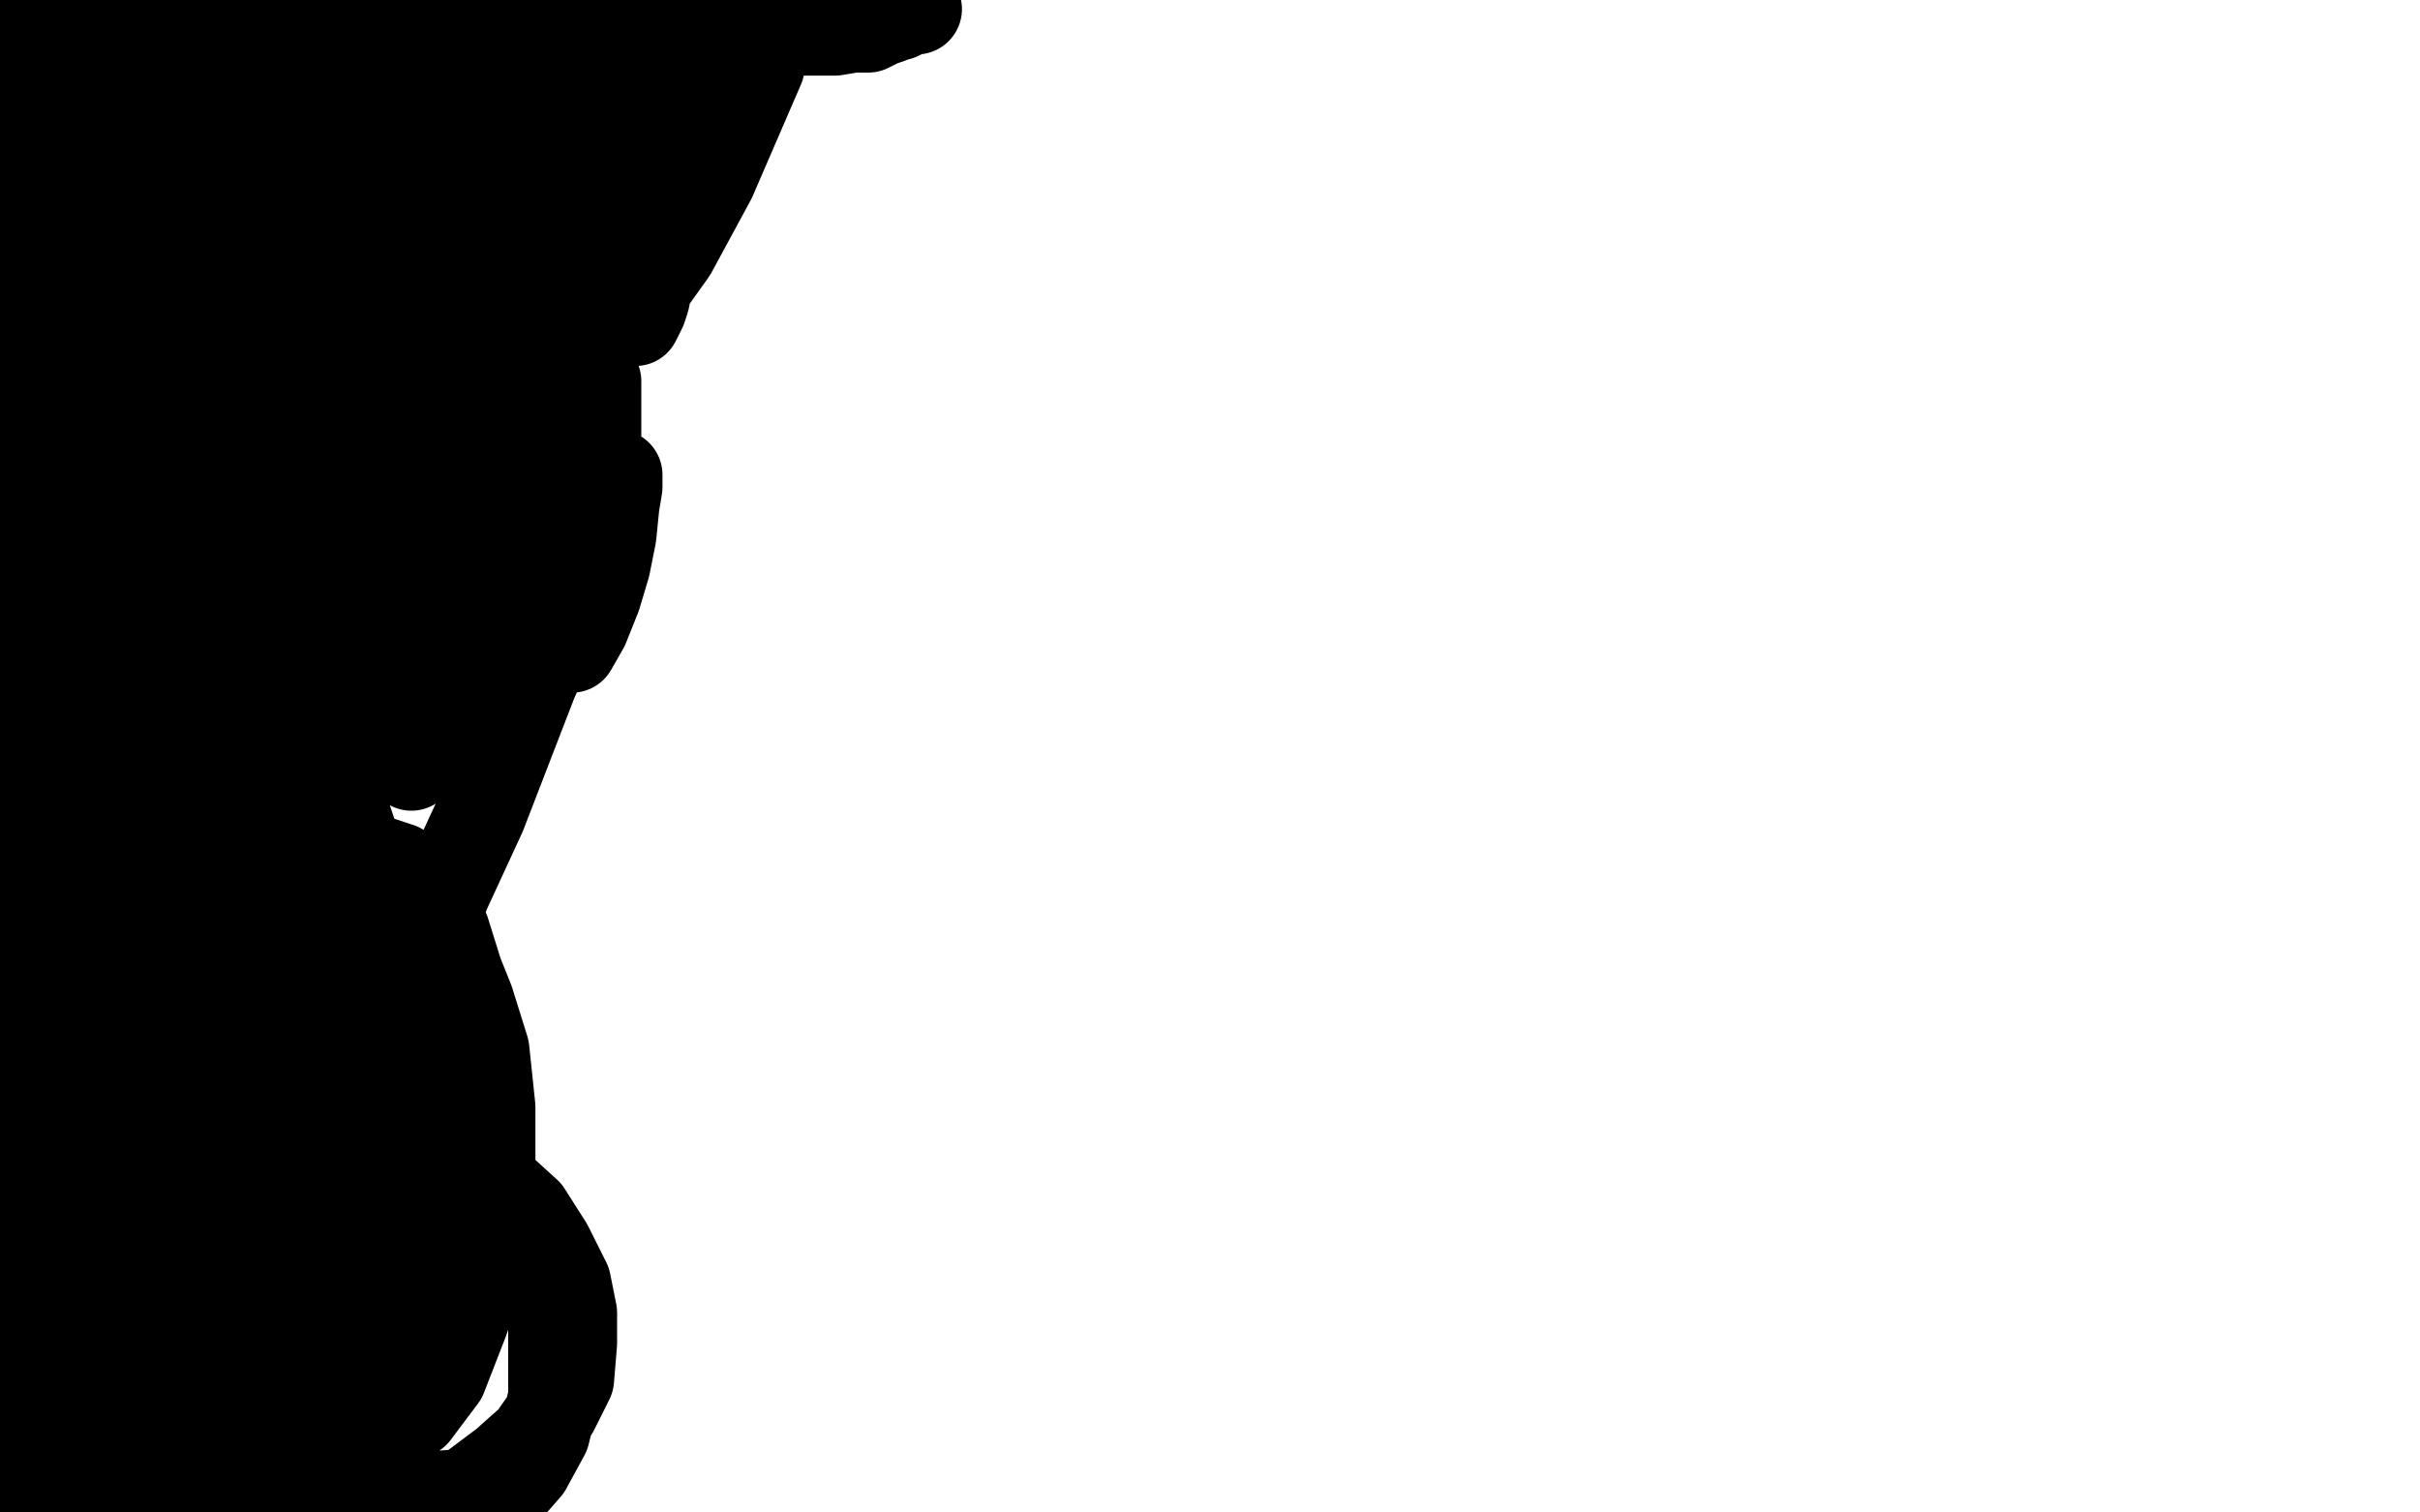 <?xml version="1.0" standalone="no"?>
<!DOCTYPE svg PUBLIC "-//W3C//DTD SVG 1.1//EN"
"http://www.w3.org/Graphics/SVG/1.1/DTD/svg11.dtd">

<svg width="800" height="500" version="1.1" xmlns="http://www.w3.org/2000/svg" xmlns:xlink="http://www.w3.org/1999/xlink" style="stroke-antialiasing: false"><desc>This SVG has been created on https://colorillo.com/</desc><rect x='0' y='0' width='800' height='500' style='fill: rgb(255,255,255); stroke-width:0' /><polyline points="30,3 29,3 29,3 28,3 28,3 27,3 27,3 26,5 26,5 25,6 25,6 25,8 25,8 24,9 24,9 23,9 23,9 21,11 21,11 19,13 17,17 15,20 10,25 4,31 2,27 7,20 12,17 16,13 19,10 21,8 23,6 26,4 28,2 30,0 23,0 19,5 12,10 5,16 14,6 13,12 12,20 12,26 11,34 9,38 8,46 8,51 7,57 7,61 7,64 7,66 7,67 10,62 15,54 22,43 28,27 36,11 16,48 3,77 6,122 17,106 31,79 47,52 66,25 84,1 74,12 66,28 60,44 52,60 44,76 36,88 28,102 22,113 17,121 13,126 11,128 11,129 12,122 18,108 28,90 41,57 53,32 63,16 69,4 64,7 56,21 47,39 39,55 32,71 26,87 23,99 18,111 16,117 15,123 14,125 14,127 14,128 21,119 35,98 58,66 75,39 94,12 66,44 56,62 48,80 42,94 34,110 28,122 22,133 18,139 12,148 9,154 7,161 5,166 3,169 3,170 3,165 7,155 13,135 27,99 41,59 56,16 39,5 34,23 31,36 28,48 25,58 21,67 16,77 12,84 10,92 7,98 6,101 6,103 9,97 16,84 25,67 32,51 40,35 48,21 53,7 46,0 37,24 27,49 17,77 8,102 1,122 1,172 8,134 17,88 27,43 93,9 85,36 80,59 75,78 72,96 70,113 69,126 67,140 66,154 63,167 61,177 61,185 60,189 60,191 60,192 58,185 57,166 57,168 55,175 51,189 45,217 31,260 19,303 4,346 4,196 12,168 16,151 19,135 22,125 25,117 26,113 27,112 28,112 28,133 28,172 27,212 22,249 18,278 17,303 15,320 15,332 15,336 14,339 14,340 15,332 20,314 25,289 30,245 37,204 41,163 43,134 43,115 45,102 46,92 46,88 46,86 46,85 46,93 46,109 36,193 34,236 29,273 29,301 29,322 29,337 29,346 29,351 29,353 32,341 35,320 40,283 42,235 47,195 49,151 51,122 52,103 52,90 52,84 53,82 52,87 47,103 40,134 30,183 17,241 9,297 1,353 5,448 12,424 21,393 26,366 30,337 34,304 38,274 40,253 41,243 43,237 43,235 41,238 35,248 30,262 25,284 17,311 13,345 7,379 5,403 5,427 5,444 5,459 5,469 5,473 5,478 6,480 7,481 8,481 10,469 12,448 14,419 16,383 20,353 21,334 23,319 24,313 24,311 25,311 25,312 23,324 20,339 17,357 14,374 10,391 10,410 10,431 10,446 10,462 12,472 14,480 16,486 16,489 17,491 17,492 21,486 22,473 26,449 29,427 29,391 31,359 33,331 35,306 35,289 35,283 35,281 35,280 34,281 30,290 24,301 18,316 13,334 8,356 4,378 4,406 4,433 4,454 7,471 10,485 12,493 16,498 31,499 43,491 52,482 62,472 68,458 71,440 72,423 72,404 72,387 70,371 66,359 60,351 57,347 52,346 49,346 44,350 39,359 31,373 25,389 20,408 18,427 18,444 18,457 20,469 24,480 31,485 36,489 43,490 48,490 57,488 65,483 72,476 80,467 84,457 87,443 87,428 87,414 87,401 85,391 81,381 77,372 66,368 60,368 55,372 48,381 40,391 36,405 33,419 33,438 33,453 38,467 44,477 53,486 63,492 75,495 87,495 100,493 113,485 123,475 133,462 139,446 144,433 145,421 145,409 145,398 142,386 134,375 123,366 113,362 107,360 99,362 90,371 82,383 74,399 69,419 68,440 68,459 70,474 76,488 84,499 167,493 174,485 180,474 183,462 183,449 183,434 179,418 170,404 162,390 154,379 147,374 141,370 135,370 127,370 118,374 108,384 97,396 87,412 77,430 70,451 67,468 67,479 69,491 76,497 142,499 155,493 167,484 176,476 183,466 188,456 189,444 189,434 187,424 181,412 174,401 163,391 152,382 140,374 126,371 94,371 80,379 69,390 58,403 53,413 50,419 50,425 50,431 53,438 59,450 68,461 75,468 86,474 99,477 113,477 126,475 137,467 146,455 153,437 159,420 162,402 162,383 162,366 160,347 155,331 149,316 143,305 133,298 122,295 111,295 99,298 86,308 77,320 69,334 63,346 60,360 60,371 60,381 60,391 64,401 70,413 77,422 88,435 99,444 111,448 122,448 132,448 140,443 148,433 154,419 157,407 160,391 160,376 160,357 158,342 152,324 147,308 139,294 132,287 126,285 120,285 110,288 97,297 88,308 79,321 71,335 66,350 65,364 65,377 68,391 73,401 80,412 89,421 98,428 110,433 122,436 131,436 140,432 147,427 151,420 154,410 154,400 154,385 150,368 144,352 137,340 131,329 124,322 111,318 105,318 98,322 87,333 79,349 71,367 66,382 66,396 66,407 70,419 76,430 83,438 92,444 102,448 114,450 123,450 132,445 137,440 141,432 144,421 144,412 144,400 144,385 142,371 134,357 127,347 116,336 107,329 101,325 94,323 88,323 81,328 76,338 71,350 70,364 70,377 72,391 78,403 85,414 92,421 101,425 109,429 119,429 127,429 131,428 137,421 141,414 145,406 147,394 148,381 148,365 144,350 141,336 137,327 133,321 128,317 125,316 121,316 115,317 108,324 102,335 97,347 94,359 91,369 91,378 91,386 91,392 93,399 97,405 102,411 107,414 111,415 116,415 120,415 125,413 127,408 130,400 131,392 131,380 131,369 131,359 131,349 127,344 125,341 123,339 120,339 117,339 114,339 105,350 103,359 101,367 101,371 101,375 101,380 102,383 106,385 109,388 112,389 116,389 119,389 121,389 123,388 125,382 125,375 125,367 123,359 117,350 110,343 101,334 91,328 82,324 73,324 63,324 53,329 45,336 38,346 35,356 35,364 35,372 35,378 36,383 41,386 46,387 54,387 61,387 68,384 77,377 83,368 89,354 92,341 93,325 93,308 93,289 90,274 84,260 78,249 72,241 65,237 59,237 51,238 39,248 31,258 25,270 22,280 22,292 22,302 22,308 25,314 29,321 34,325 44,329 54,332 66,333 79,333 87,333 97,330 104,324 110,316 113,306 114,294 114,283 111,267 103,255 94,244 85,237 76,231 70,230 62,230 50,235 39,245 30,258 24,272 21,286 19,297 19,309 19,318 32,345 37,352 48,359 58,364 70,365 85,365 99,362 109,354 117,344 121,333 124,321 124,304 120,287 114,269 104,251 93,238 82,228 74,220 67,216 59,216 49,218 38,226 29,236 25,250 20,268 18,285 18,300 18,316 21,333 25,349 32,364 40,380 47,391 55,401 58,406 62,410 65,410 68,410 70,406 75,392 78,365 80,329 80,275 80,220 79,173 75,136 71,117 70,105 69,102 68,100 67,100 66,100 62,108 58,122 53,141 49,168 45,213 42,253 40,293 40,320 40,341 41,354 44,365 45,369 45,371 46,371 51,362 58,343 64,312 68,279 73,231 73,196 74,171 74,156 74,150 74,148 73,159 66,175 61,205 52,244 45,281 41,315 41,335 41,354 41,356 42,353 53,326 66,294 77,262 85,235 89,209 92,192 93,182 94,175 94,174 89,199 77,242 66,284 59,318 56,338 55,348 55,351 55,349 64,318 80,282 97,238 111,202 119,174 125,156 126,148 129,146 118,185 106,232 95,263 94,279 92,287 92,289 93,289 99,280 109,257 122,224 136,185 147,153 156,132 159,120 161,113 162,111 163,111 156,143 147,181 141,215 137,234 137,248 136,251 136,253 136,252 138,241 146,221 158,195 170,170 178,152 184,136 190,128 192,125 194,124 196,124 197,126 197,135 197,148 195,164 192,181 190,198 189,208 189,212 189,214 193,207 197,197 200,187 202,177 203,167 204,161 204,158 204,157 196,181 176,225 159,269 147,295 141,312 137,321 136,324" style="fill: none; stroke: #000000; stroke-width: 30; stroke-linejoin: round; stroke-linecap: round; stroke-antialiasing: false; stroke-antialias: 0; opacity: 1.0"/>
<polyline points="124,230 126,229 126,229 130,224 130,224 132,221 132,221 135,216 135,216 138,212 138,212 140,205 140,205 143,197 143,197 146,187 146,187 147,177 147,177 149,167 152,155 153,145 156,135 156,124 157,116 159,109 159,106 159,105 158,104 155,104 150,104 143,105 132,113 119,127 101,147 78,182 57,220 42,246 36,262 34,268 33,270 33,271 34,269 42,259 56,237 73,210 87,184 102,154 115,122 126,90 135,65 142,41 146,28 148,19 148,15 148,18 135,49 115,97 90,157 72,215 53,274 41,321 34,354 31,374 31,381 30,385 31,382 47,356 69,311 93,259 114,207 132,156 144,113 154,81 157,64 160,55 160,54 160,53 158,54 153,60 144,72 131,89 113,123 93,164 75,215 61,258 52,293 46,309 45,317 44,319 44,320 44,308 48,277 58,235 65,175 76,122 82,81 87,47 90,22 92,8 93,2 94,1 91,10 87,22 81,38 72,58 62,86 57,109 54,125 54,135 54,140 54,142 54,143 55,143 59,143 66,136 77,120 88,99 97,78 104,54 113,20 109,17 95,53 84,85 79,111 74,131 72,144 70,154 68,159 67,162 67,163 67,164 70,154 79,131 93,91 107,51 116,17 110,39 107,58 106,68 106,74 105,75 105,76 105,75 105,70 105,63 105,55 105,48 105,42 105,37 105,36 105,34 105,32 104,30 103,29 101,26 100,23 99,20 98,18 97,16 96,15 96,14 96,13 96,11 96,8 96,4 96,2 98,0 118,3 121,5 124,7 126,9 128,11 129,12 130,13 131,13 131,14 132,14 133,14 135,14 137,14 139,14 142,13 146,9 150,7 155,1 189,5 186,8 182,10 179,12 177,12 175,13 174,13 173,13 172,14 171,15 170,15 171,14 173,13 175,11 178,10 181,9 183,8 186,8 188,7 191,7 194,7 196,7 198,7 199,7 201,7 203,7 205,7 206,7 209,7 210,7 212,7 215,7 217,6 220,6 222,6 225,6 227,6 229,6 231,6 233,5 234,5 235,4 235,3 236,2 236,1 236,0 240,0 241,0 245,1 246,2 248,2 250,3 252,3 254,3 256,4 258,4 260,4 263,5 264,5 265,5 267,5 269,5 270,5 272,5 273,5 274,5 277,5 279,5 281,5 283,5 286,5 287,5 289,5 291,5 293,5 294,5 296,5 297,5 299,4 301,3 302,3 303,3 301,3 297,4 294,6 291,7 287,9 282,9 276,10 269,10 261,10 251,12 239,13 228,15 221,16 215,17 209,17 203,19 195,21 185,24 176,28 168,34 160,41 153,48 148,55 142,62 136,68 129,73 125,80 120,83 118,85 117,86 116,86 119,82 125,77 132,68 142,60 155,49 171,38 187,28 201,19 216,10 228,3 185,8 167,32 150,59 138,84 128,103 122,120 117,132 116,140 116,145 116,147 117,149 121,149 127,149 135,147 145,142 158,131 171,119 187,99 200,77 215,47 228,24 209,33 191,67 181,92 173,108 167,120 161,130 155,139 151,147 147,154 143,159 142,162 142,163 141,163 150,146 170,115 188,81 204,44 219,14 195,10 179,46 164,80 151,112 143,136 139,148 138,152 138,155 137,157 141,148 149,130 162,103 178,67 191,38 202,16 209,10 197,42" style="fill: none; stroke: #000000; stroke-width: 30; stroke-linejoin: round; stroke-linecap: round; stroke-antialiasing: false; stroke-antialias: 0; opacity: 1.0"/>
<polyline points="216,91 214,94 214,94 213,99 213,99 212,102 212,102 211,104 211,104 210,106 210,106 210,105 212,97 222,83 235,59 251,22" style="fill: none; stroke: #000000; stroke-width: 30; stroke-linejoin: round; stroke-linecap: round; stroke-antialiasing: false; stroke-antialias: 0; opacity: 1.0"/>
</svg>
